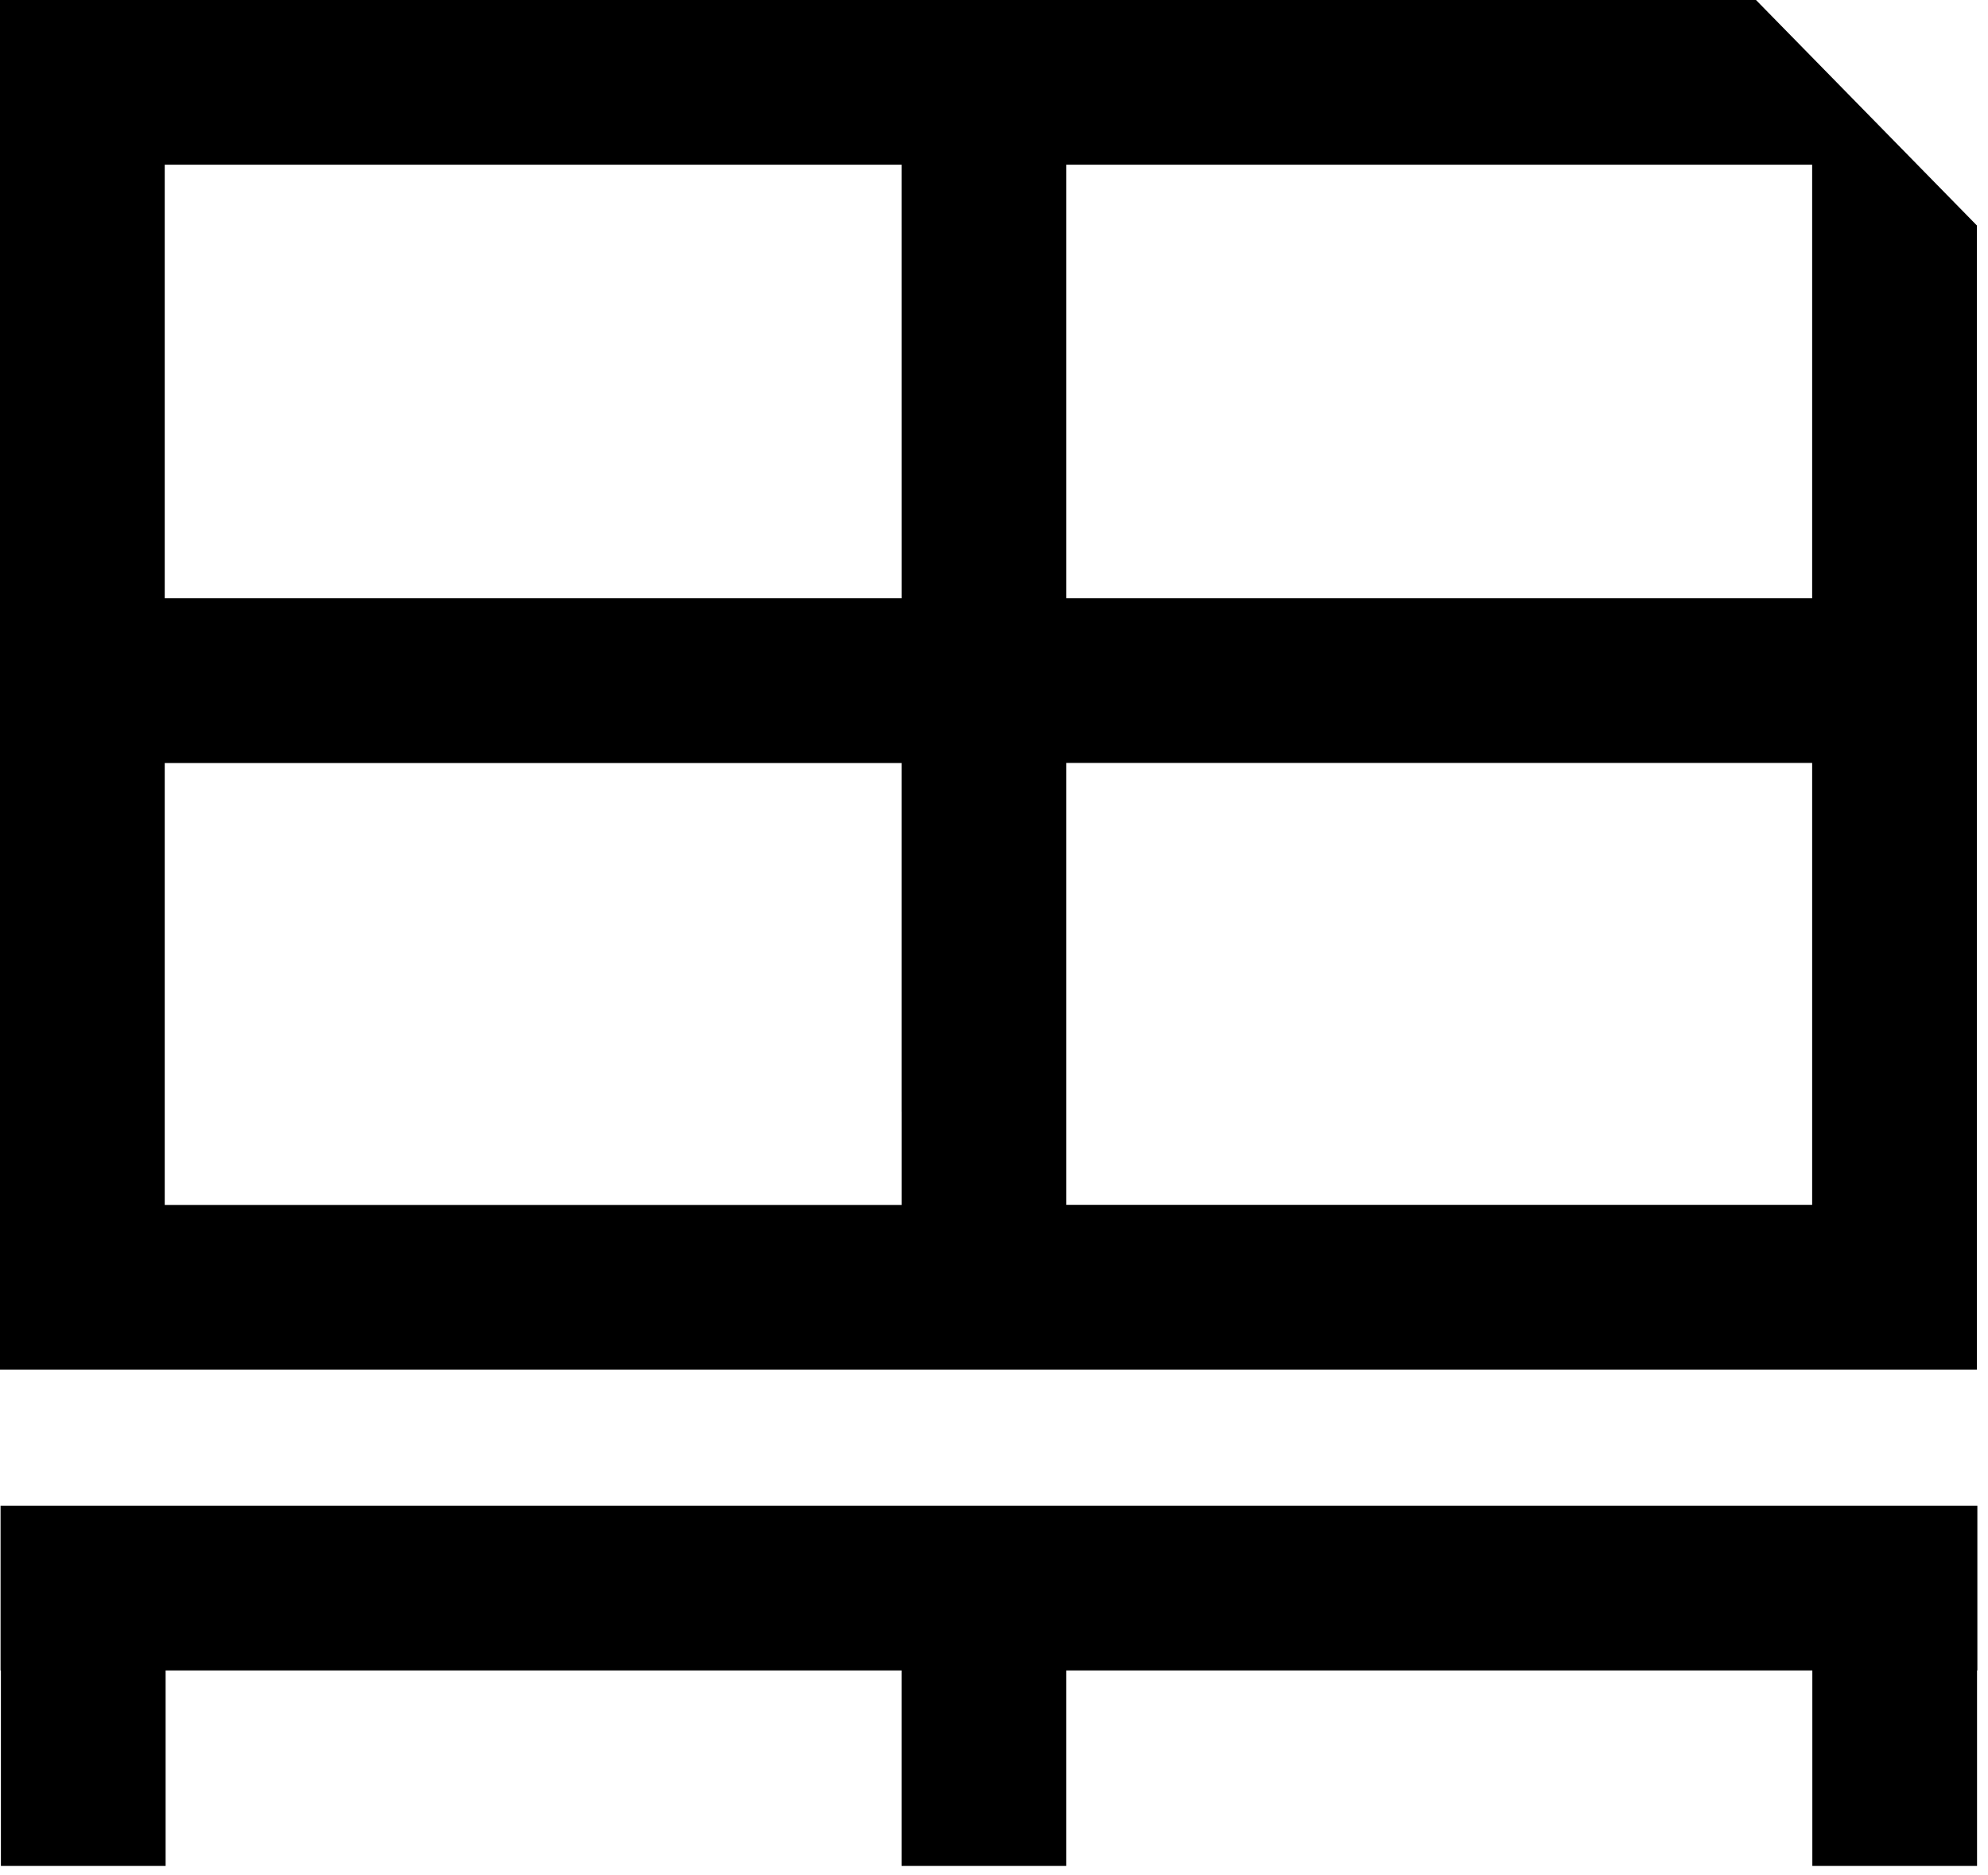 <svg xmlns="http://www.w3.org/2000/svg" width="88" height="83" viewBox="0 0 88 83" fill="none"><g clip-path="url(#clip0_2211_307)"><path d="M0.025 66.656V73.947H0.04V82.6H7.331V73.947H39.908V82.6H47.199V73.947H80.224V82.6H87.515V73.947H87.531V66.656H0.025Z" fill="black"></path><path d="M87.507 9.98L77.73 0H0V60.632H87.507V9.98ZM39.909 49.213V53.34H7.292V33.778H39.908V49.217L39.909 49.213ZM39.909 26.48H7.292V7.292H39.908L39.909 26.48ZM80.216 53.334H47.2V33.772H80.216V53.334ZM80.216 26.48H47.2V7.292H80.216V26.48Z" fill="black"></path></g><defs><clipPath id="clip0_2211_307"><rect width="87.529" height="82.6" fill="white"></rect></clipPath></defs></svg>
